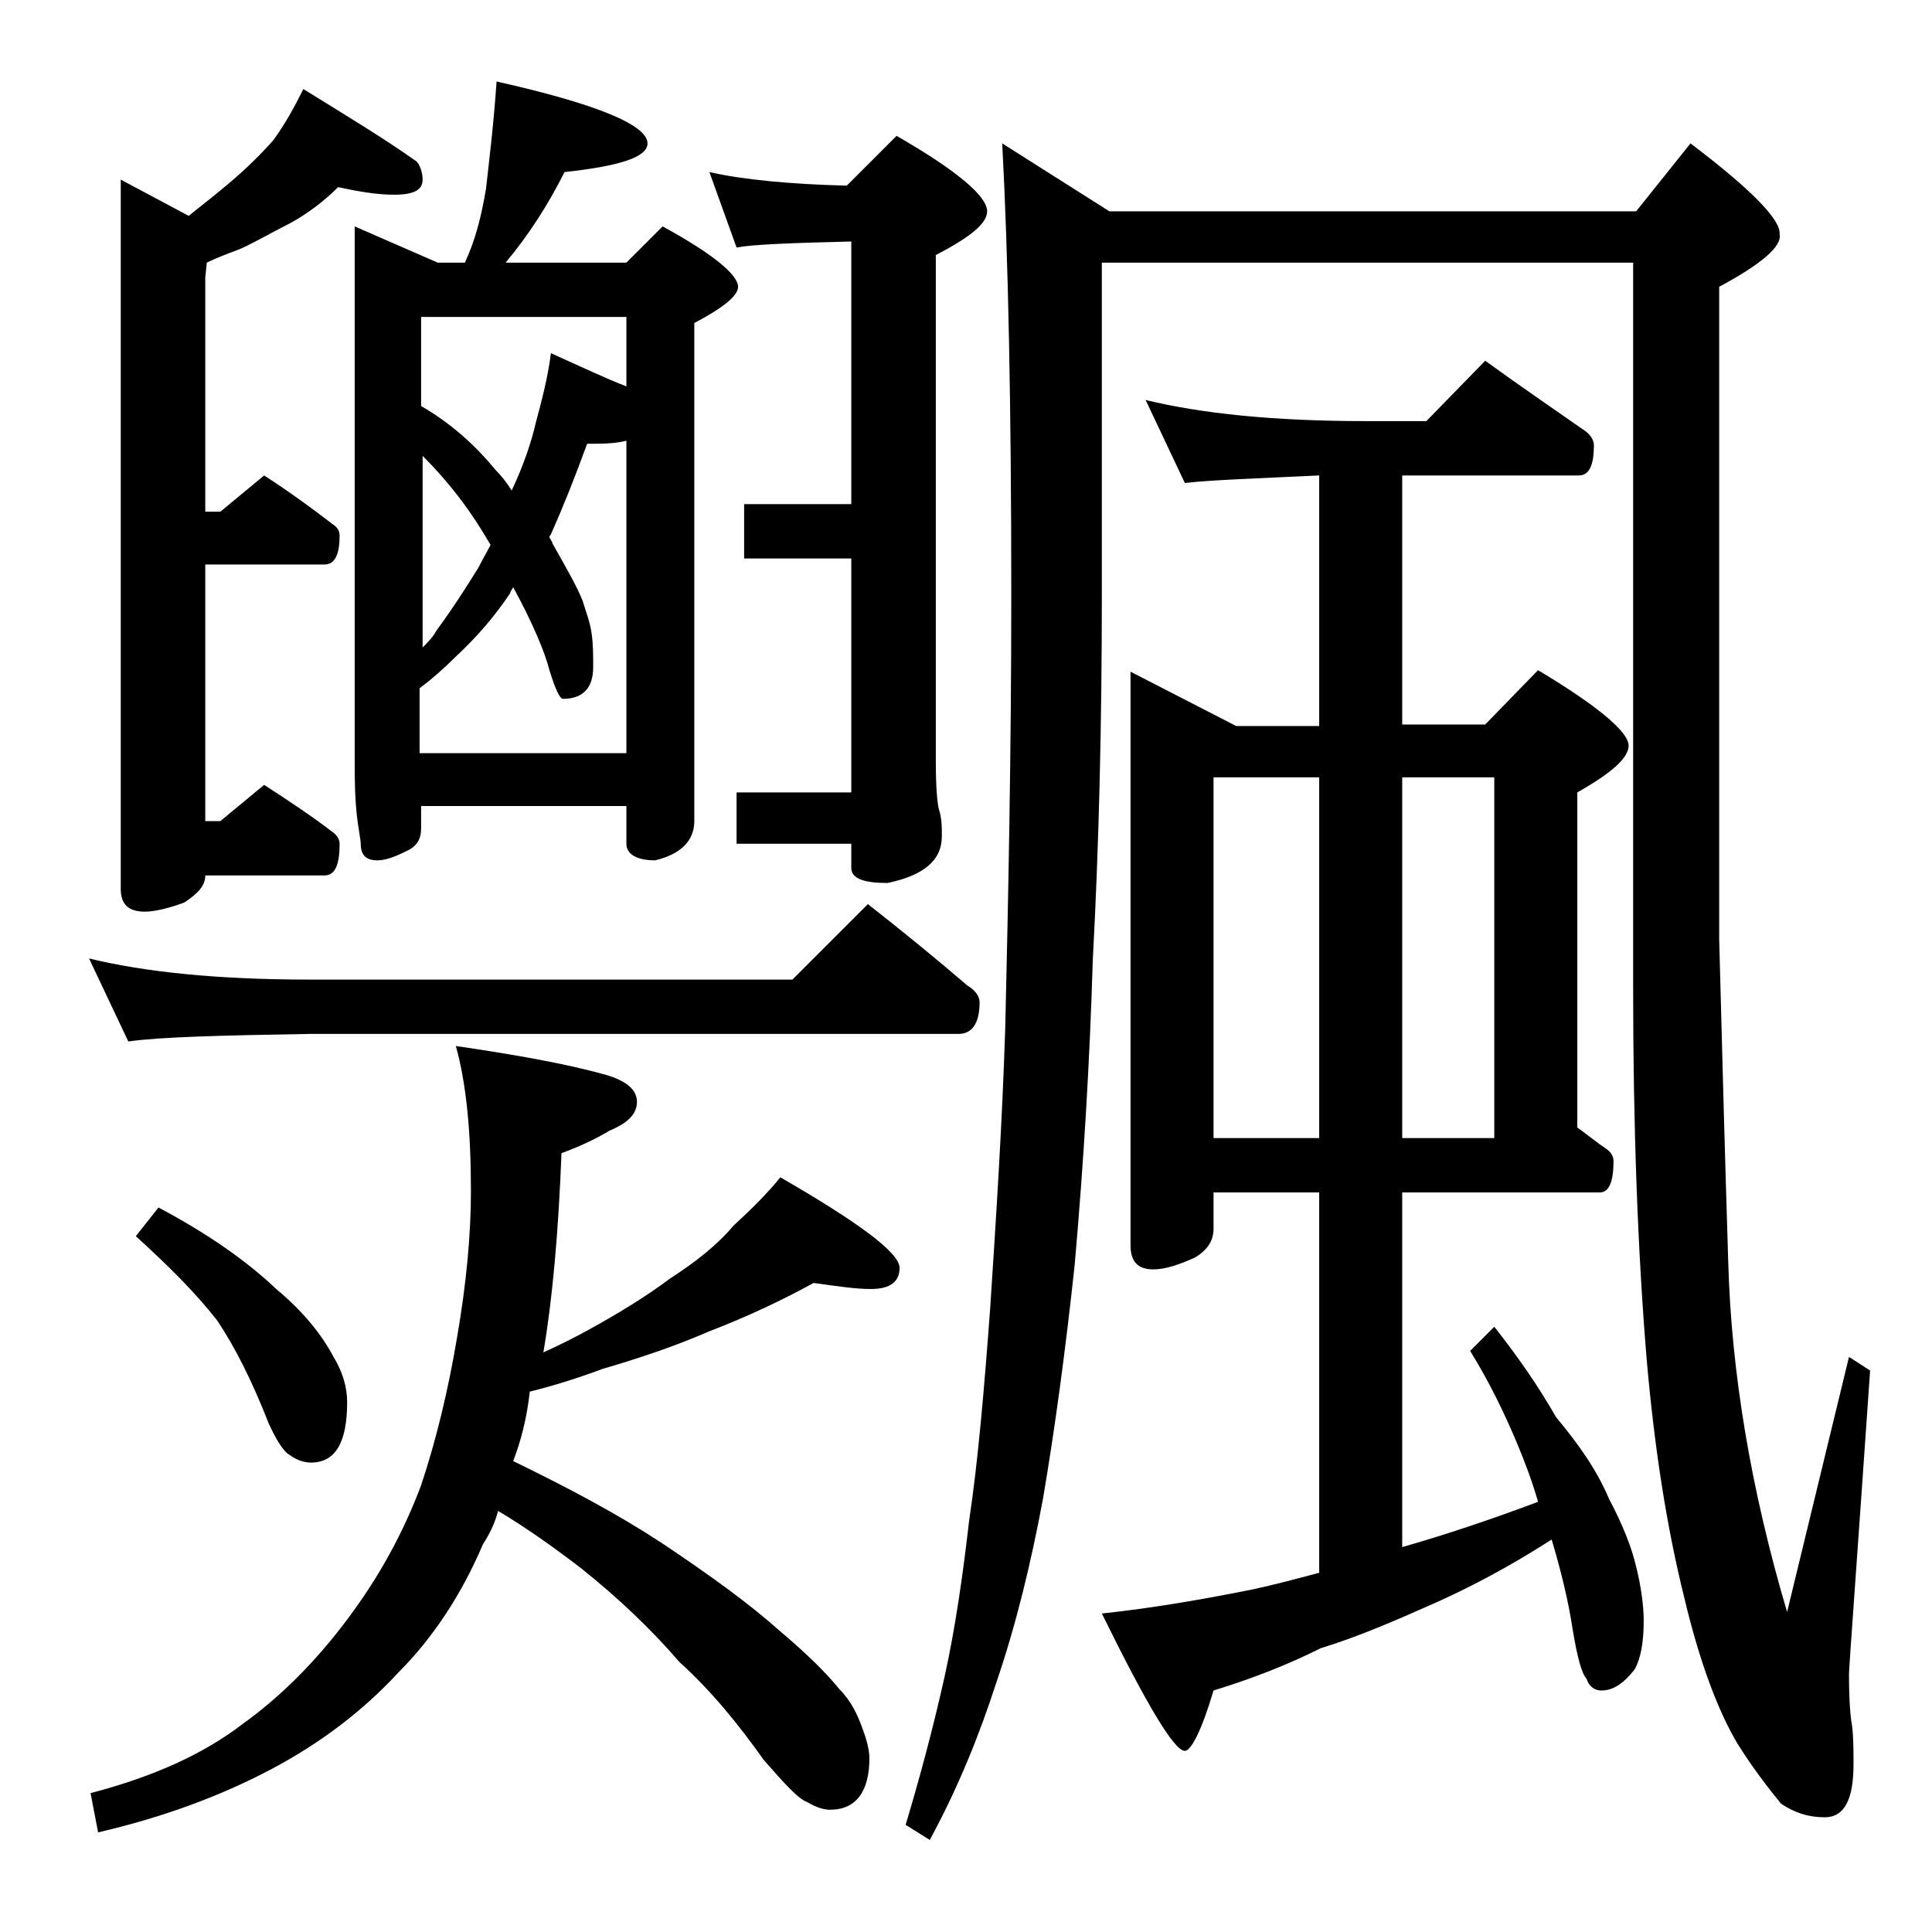 <?xml version="1.0" encoding="utf-8"?>
<!-- Generator: Adobe Illustrator 18.0.0, SVG Export Plug-In . SVG Version: 6.00 Build 0)  -->
<!DOCTYPE svg PUBLIC "-//W3C//DTD SVG 1.1//EN" "http://www.w3.org/Graphics/SVG/1.1/DTD/svg11.dtd">
<svg version="1.1" id="Layer_1" xmlns="http://www.w3.org/2000/svg" xmlns:xlink="http://www.w3.org/1999/xlink" x="0px" y="0px"
	 viewBox="0 0 128 128" enable-background="new 0 0 128 128" xml:space="preserve">
<path d="M5.9,63.5c3.7,0.9,8.5,1.4,14.6,1.4h32l5-5c2.3,1.8,4.5,3.6,6.6,5.4c0.5,0.3,0.8,0.7,0.8,1.1c0,1.4-0.5,2.1-1.4,2.1h-43
	c-5.9,0.1-9.9,0.2-12,0.5L5.9,63.5z M53.9,85c-2,1.1-4.3,2.2-6.9,3.2c-2.3,1-4.7,1.8-7.1,2.5c-1.6,0.6-3.2,1.1-4.8,1.5
	c-0.2,1.8-0.6,3.3-1.1,4.6c3.7,1.8,6.9,3.5,9.8,5.4c3.3,2.2,5.9,4.1,7.8,5.8c1.9,1.6,3.2,2.9,4,3.9c0.8,0.8,1.2,1.7,1.5,2.5
	c0.3,0.8,0.5,1.5,0.5,2.1c0,2.2-0.9,3.4-2.6,3.4c-0.5,0-1-0.2-1.5-0.5c-0.6-0.2-1.5-1.2-2.9-2.8c-1.7-2.4-3.5-4.6-5.6-6.5
	c-1.8-2.1-4-4.2-6.5-6.2c-1.7-1.3-3.5-2.6-5.5-3.8c-0.2,0.8-0.6,1.6-1,2.2c-1.4,3.3-3.3,6.2-5.6,8.5c-2.4,2.6-5.2,4.7-8.4,6.4
	c-3.4,1.8-7.2,3.2-11.5,4.2l-0.5-2.6c4.2-1.1,7.5-2.6,10.1-4.6c2.5-1.8,4.8-4.1,6.9-6.9c2.1-2.8,3.7-5.7,4.9-8.9
	c1-3,1.8-6.3,2.4-9.9c0.6-3.5,0.9-6.7,0.9-9.6c0-3.9-0.3-7.1-1-9.6c4.1,0.6,7.4,1.2,9.9,1.9c1.4,0.4,2.1,1,2.1,1.8s-0.6,1.4-1.8,1.9
	c-1,0.6-2.1,1.1-3.2,1.5c-0.2,5.2-0.6,9.7-1.2,13.2c1.1-0.5,2.1-1,3-1.5c2-1.1,3.8-2.2,5.4-3.4c1.7-1.1,3.1-2.2,4.2-3.5
	c1.2-1.1,2.3-2.2,3.1-3.2c5.2,3,7.9,5,7.9,6c0,0.9-0.6,1.4-1.9,1.4C56.6,85.4,55.4,85.2,53.9,85z M22.4,12.4c-1,1-2.1,1.8-3.2,2.4
	C18,15.4,17,16,15.9,16.5c-0.8,0.3-1.6,0.6-2.2,0.9l-0.1,1v15.5h1l2.9-2.4c1.7,1.1,3.2,2.2,4.5,3.2c0.3,0.2,0.5,0.4,0.5,0.8
	c0,1.2-0.3,1.9-1,1.9h-7.9v17h1l2.9-2.4c1.7,1.1,3.2,2.1,4.5,3.1c0.3,0.2,0.5,0.5,0.5,0.8c0,1.4-0.3,2.1-1,2.1h-7.9
	c0,0.7-0.5,1.2-1.4,1.8c-1.1,0.4-2,0.6-2.6,0.6c-1.1,0-1.6-0.5-1.6-1.5v-47l4.5,2.4c1-0.8,1.9-1.5,2.6-2.1c1.2-1,2.2-2,3-2.9
	c0.8-1.1,1.4-2.2,2-3.4c2.9,1.8,5.4,3.3,7.5,4.8c0.2,0.2,0.4,0.7,0.4,1.2c0,0.7-0.6,1-1.9,1C25,12.9,23.8,12.7,22.4,12.4z M10.5,80
	c3.2,1.7,5.8,3.5,7.8,5.4c1.8,1.5,3,3,3.8,4.5c0.6,1,0.9,2,0.9,3c0,2.7-0.8,4-2.4,4c-0.5,0-1-0.2-1.4-0.5c-0.4-0.2-0.9-1-1.4-2.1
	c-1.1-2.8-2.2-5-3.4-6.8c-1.4-1.8-3.2-3.6-5.4-5.6L10.5,80z M32.9,5.4c6.7,1.5,10,2.9,10,4.1c0,0.9-1.8,1.5-5.5,1.9
	c-1.1,2.2-2.4,4.2-3.9,6h8l2.4-2.4c3.3,1.8,5,3.2,5,4c0,0.6-1,1.4-2.9,2.4v33c0,1.3-0.9,2.2-2.6,2.6c-1.2,0-1.9-0.4-1.9-1.1v-2.5
	H27.9v1.5c0,0.7-0.3,1.2-1,1.5C26.1,56.8,25.5,57,25,57c-0.8,0-1.1-0.4-1.1-1.1c0-0.2-0.1-0.7-0.2-1.4c-0.2-1.5-0.2-2.9-0.2-4.1V15
	l5.5,2.4h1.8c0.7-1.5,1.1-3.1,1.4-4.9C32.4,10.7,32.7,8.3,32.9,5.4z M27.9,26.9c1.9,1.1,3.5,2.5,4.9,4.2c0.4,0.4,0.8,0.9,1.1,1.4
	c0.8-1.7,1.3-3.2,1.6-4.5c0.4-1.5,0.8-3,1-4.6c2,0.9,3.7,1.7,5,2.2V21H27.9V26.9z M27.9,49.9h13.6V29.2c-0.8,0.2-1.6,0.2-2.6,0.2
	c-0.8,2.2-1.6,4.2-2.4,6c-0.1,0.1-0.1,0.2-0.1,0.2c0.1,0.2,0.2,0.3,0.2,0.4c0.9,1.6,1.6,2.8,2,3.8c0.2,0.7,0.5,1.4,0.6,2.2
	c0.1,0.7,0.1,1.4,0.1,2.2c0,1.4-0.7,2.1-2,2.1c-0.2,0-0.5-0.6-0.9-1.9c-0.3-1.2-1.1-3.1-2.4-5.5c-0.1,0.2-0.2,0.3-0.2,0.4
	c-1,1.5-2.2,2.9-3.6,4.2c-0.8,0.8-1.6,1.5-2.4,2.1V49.9z M27.9,43c0.4-0.4,0.8-0.8,1-1.2c1.1-1.5,2-2.9,2.8-4.2
	c0.3-0.6,0.6-1.1,0.8-1.5c-0.7-1.2-1.3-2.1-1.9-2.9c-0.9-1.2-1.8-2.2-2.6-3V43z M47,11.4c2.2,0.5,5.3,0.8,9.1,0.9L59.4,9
	c4,2.3,6,4,6,5c0,0.8-1.1,1.7-3.4,2.9v33.5c0,1.8,0.1,2.8,0.2,3.2c0.2,0.6,0.2,1.2,0.2,1.8c0,1.6-1.2,2.6-3.6,3.1
	c-1.6,0-2.4-0.3-2.4-1v-1.6h-7.6v-3.4h7.6V37h-7.1v-3.6h7.1V16c-4.1,0.1-6.6,0.2-7.6,0.4L47,11.4z M66.4,9.5l7.1,4.5h34.9l3.6-4.5
	c4.1,3.1,6,5.1,5.9,6c0.2,0.8-1.2,2-4,3.5v43.2c0.2,7.8,0.4,15,0.6,21.4c0.2,7.3,1.5,15.1,3.9,23.2l4.1-16.9l1.4,0.9
	c-0.9,13-1.4,19.7-1.4,20.1c0,1.8,0.1,2.9,0.2,3.4c0.1,0.8,0.1,1.7,0.1,2.6c0,2.3-0.6,3.5-1.9,3.5c-1.1,0-2-0.3-2.9-0.9
	c-0.9-1.1-1.9-2.4-2.9-4c-1.3-2.2-2.5-5.4-3.5-9.6c-1.2-4.8-2-10.1-2.5-15.8c-0.6-7.2-0.9-15.5-0.9-24.6V17.4H73v22
	c0,8.7-0.2,16.8-0.6,24.2c-0.2,6.7-0.6,13.4-1.2,20.2c-0.6,5.6-1.3,10.8-2.1,15.5c-0.8,4.3-1.8,8.4-3.1,12.2
	c-1.1,3.4-2.5,6.9-4.4,10.4l-1.6-1c0.9-3,1.8-6.3,2.6-9.9c0.7-3.2,1.2-6.7,1.6-10.2c0.6-4,1-8.7,1.4-14.1c0.4-6.1,0.8-12.3,1-18.6
	C66.8,59.5,67,50,67,39.4C67,27,66.8,17,66.4,9.5z M75.9,26.5c3.7,0.9,8.5,1.4,14.6,1.4h4l3.9-4c2.2,1.6,4.4,3.1,6.4,4.5
	c0.5,0.3,0.8,0.7,0.8,1.1c0,1.3-0.3,2-1,2H92.9V48h5.5l3.5-3.6c4,2.4,6,4.1,6,5c0,0.8-1.1,1.8-3.4,3.1v22.2c0.7,0.5,1.3,1,1.9,1.4
	c0.3,0.2,0.5,0.5,0.5,0.8c0,1.4-0.3,2.1-0.9,2.1H92.9v23.5c2.8-0.8,5.8-1.8,9-3c-0.4-1.4-0.9-2.7-1.4-3.9c-0.8-1.9-1.8-4-3.1-6.1
	l1.6-1.6c1.5,1.9,2.9,3.9,4.1,6c1.5,1.8,2.7,3.5,3.5,5.4c0.9,1.7,1.5,3.2,1.8,4.5c0.3,1.2,0.5,2.5,0.5,3.6c0,1.4-0.2,2.5-0.6,3.2
	c-0.7,0.9-1.4,1.4-2.2,1.4c-0.4,0-0.8-0.2-1-0.8c-0.3-0.3-0.6-1.4-0.9-3.2c-0.3-2-0.8-4-1.4-6c-2.8,1.8-5.3,3.1-7.5,4.1
	c-2.7,1.2-5.2,2.3-7.8,3.1c-2.2,1.1-4.5,2-7.1,2.8c-0.8,2.7-1.5,4-1.9,4c-0.7,0-2.5-3-5.5-9.1c3.7-0.4,7-1,10-1.6
	c1.4-0.3,2.9-0.7,4.4-1.1V79h-7v2.4c0,0.8-0.4,1.4-1.2,1.9c-1.1,0.5-2,0.8-2.8,0.8c-1,0-1.5-0.5-1.5-1.6v-38l7,3.6h5.5V31.5
	c-4.2,0.2-7.2,0.3-8.9,0.5L75.9,26.5z M80.4,75.4h7V51.5h-7V75.4z M92.9,51.5v23.9H99V51.5H92.9z"/>
</svg>
